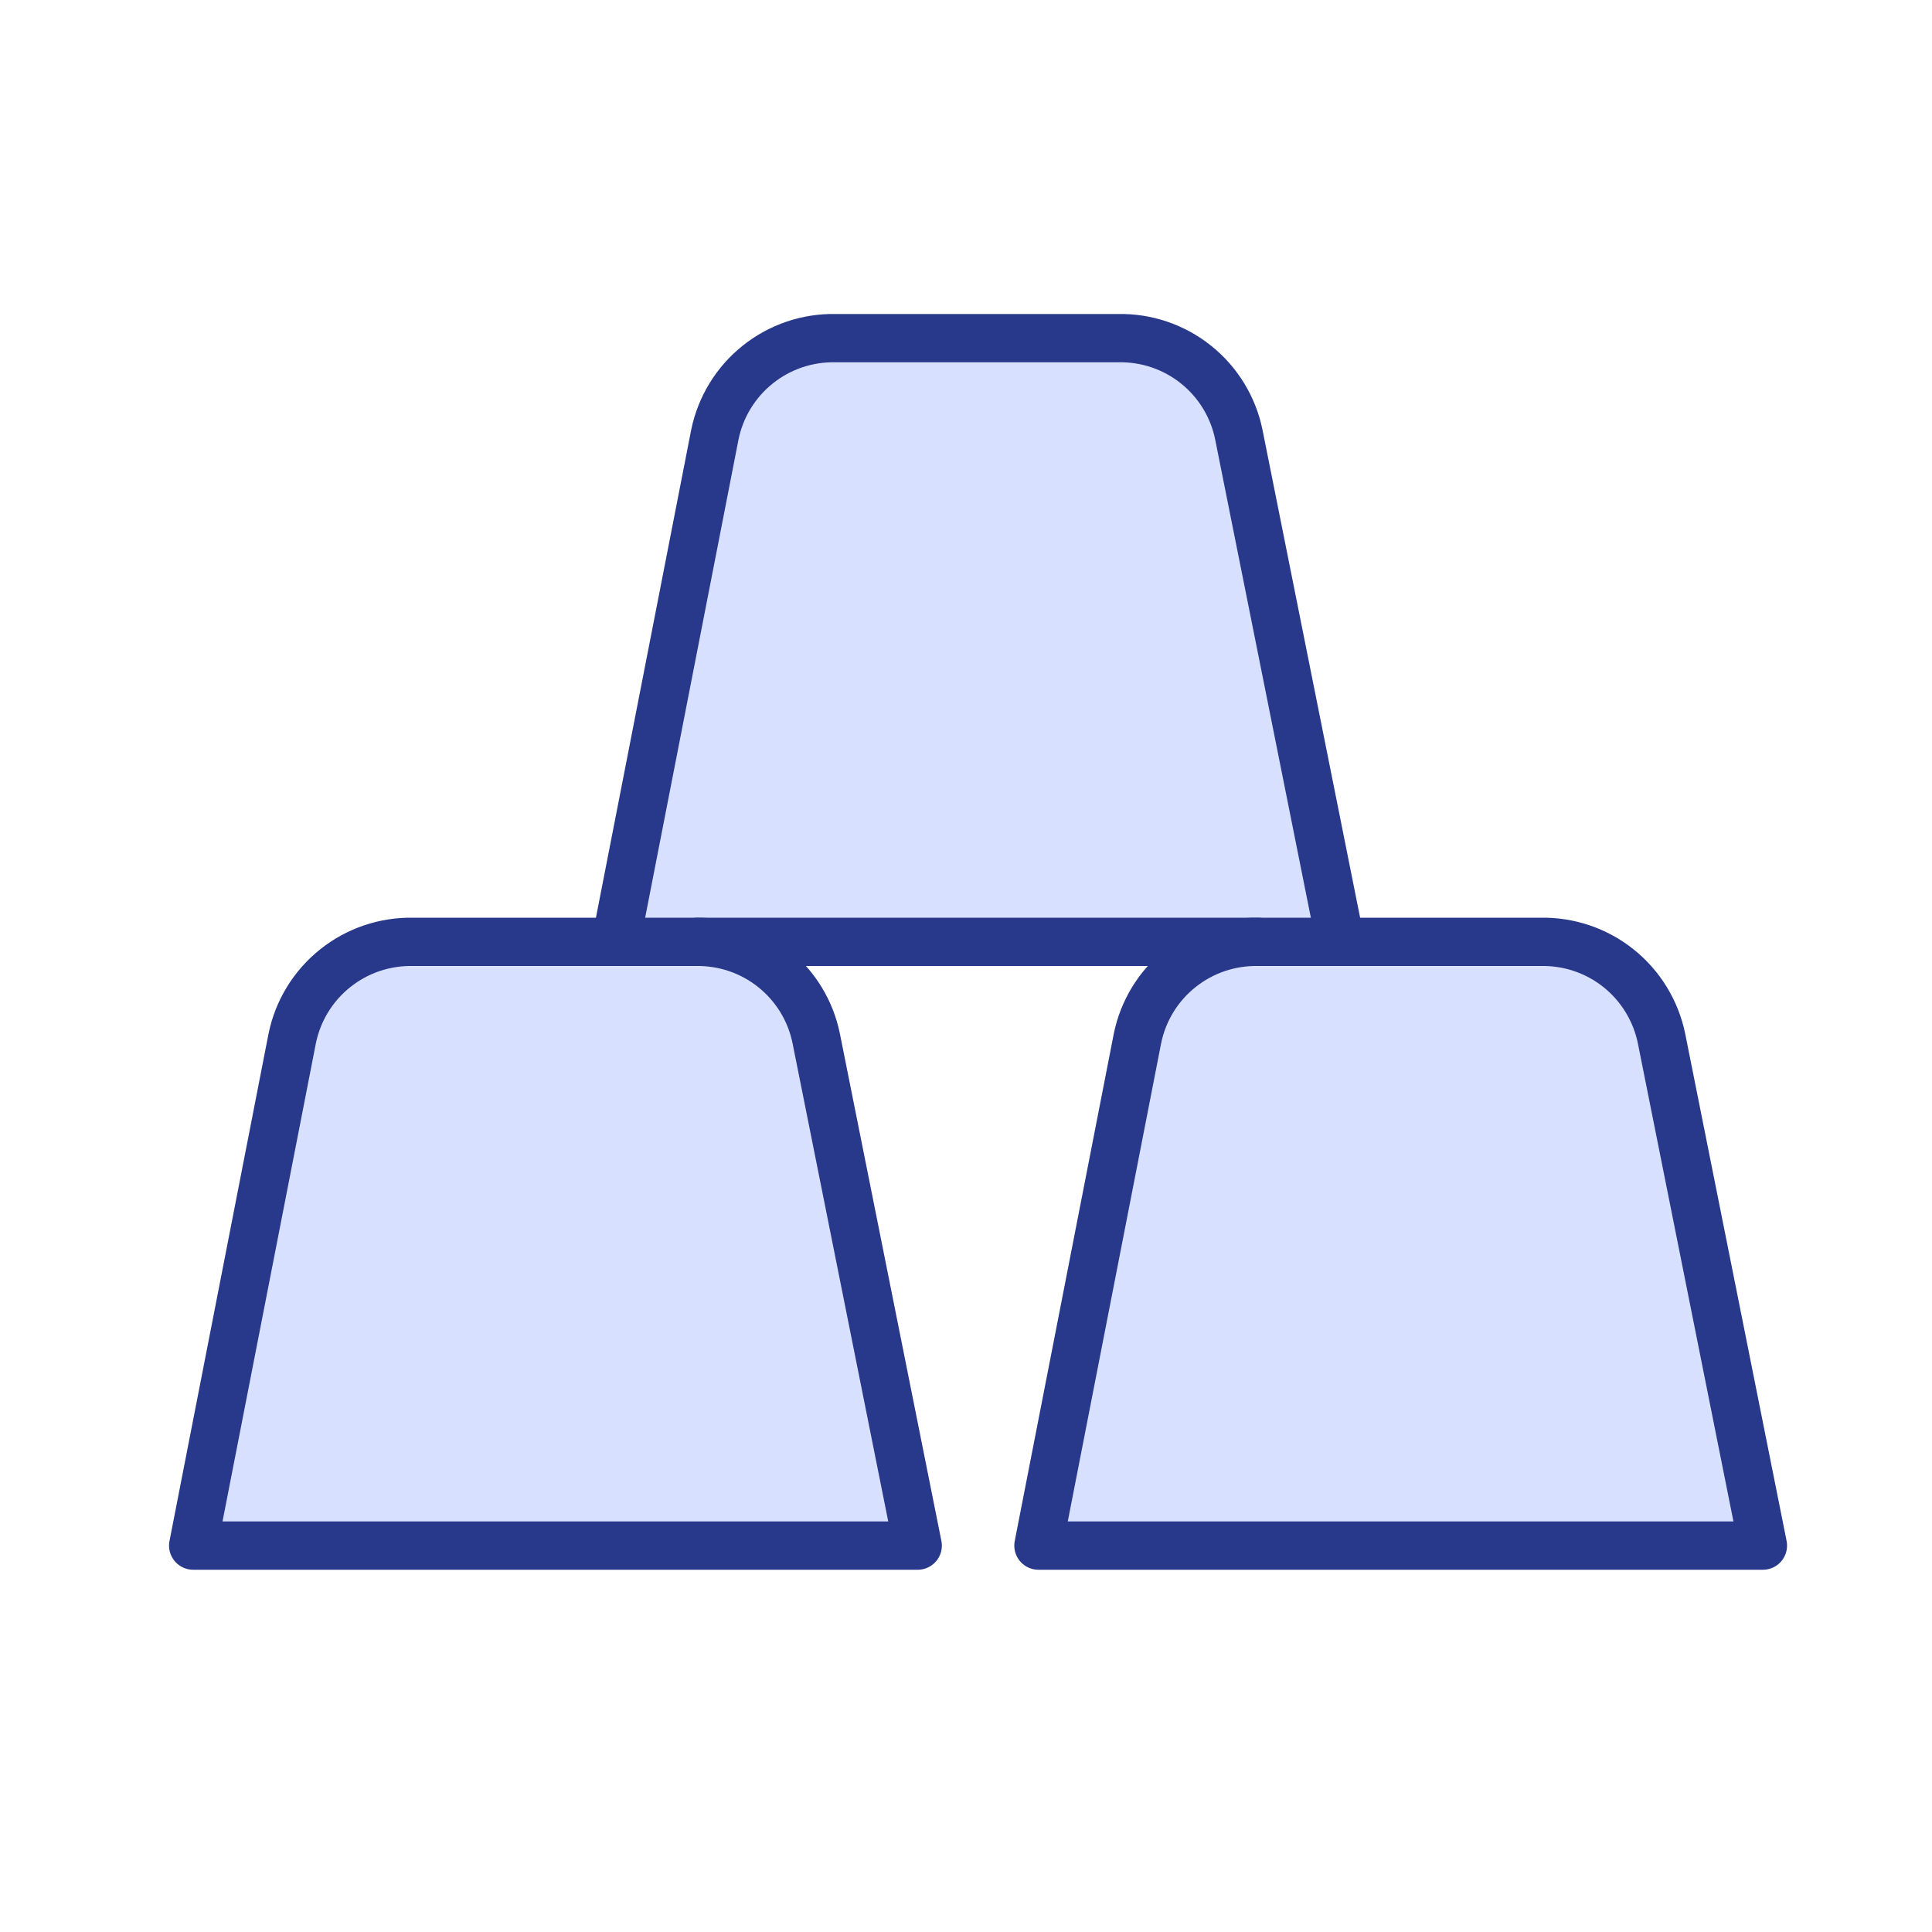 <svg width="40" height="40" viewBox="0 0 40 40" fill="none" xmlns="http://www.w3.org/2000/svg">
<rect width="40" height="40" fill="white"/>
<path d="M16.899 21.5C16.783 20.927 16.468 20.413 16.012 20.048C15.555 19.682 14.985 19.489 14.4 19.5H8.55C7.965 19.489 7.395 19.682 6.938 20.048C6.481 20.413 6.167 20.927 6.05 21.5L4 32H19L16.899 21.5Z" fill="#D7E0FF"/>
<path d="M34.4 21.5C34.282 20.927 33.968 20.413 33.512 20.048C33.055 19.682 32.484 19.489 31.9 19.5H26.05C25.465 19.489 24.895 19.682 24.438 20.048C23.981 20.413 23.667 20.927 23.55 21.5L21.5 32H36.499L34.4 21.5Z" fill="#D7E0FF"/>
<path d="M27.75 19.5L25.649 9C25.533 8.427 25.218 7.913 24.762 7.548C24.305 7.182 23.735 6.989 23.15 7.001H17.3C16.715 6.989 16.145 7.182 15.688 7.548C15.231 7.913 14.917 8.427 14.8 9L12.75 19.5" fill="#D7E0FF"/>
<path d="M16.899 21.5C16.783 20.927 16.468 20.413 16.012 20.048C15.555 19.682 14.985 19.489 14.4 19.5H8.55C7.965 19.489 7.395 19.682 6.938 20.048C6.481 20.413 6.167 20.927 6.05 21.5L4 32H19L16.899 21.5Z" stroke="#28398B" stroke-linecap="round" stroke-linejoin="round"/>
<path d="M34.4 21.5C34.282 20.927 33.968 20.413 33.512 20.048C33.055 19.682 32.484 19.489 31.9 19.5H26.05C25.465 19.489 24.895 19.682 24.438 20.048C23.981 20.413 23.667 20.927 23.55 21.5L21.5 32H36.499L34.4 21.5Z" stroke="#28398B" stroke-linecap="round" stroke-linejoin="round"/>
<path d="M27.75 19.5L25.649 9C25.533 8.427 25.218 7.913 24.762 7.548C24.305 7.182 23.735 6.989 23.15 7.001H17.3C16.715 6.989 16.145 7.182 15.688 7.548C15.231 7.913 14.917 8.427 14.8 9L12.75 19.5" stroke="#28398B" stroke-linecap="round" stroke-linejoin="round"/>
<path d="M14.445 19.5H26.045" stroke="#28398B" stroke-linecap="round" stroke-linejoin="round"/>
</svg>
